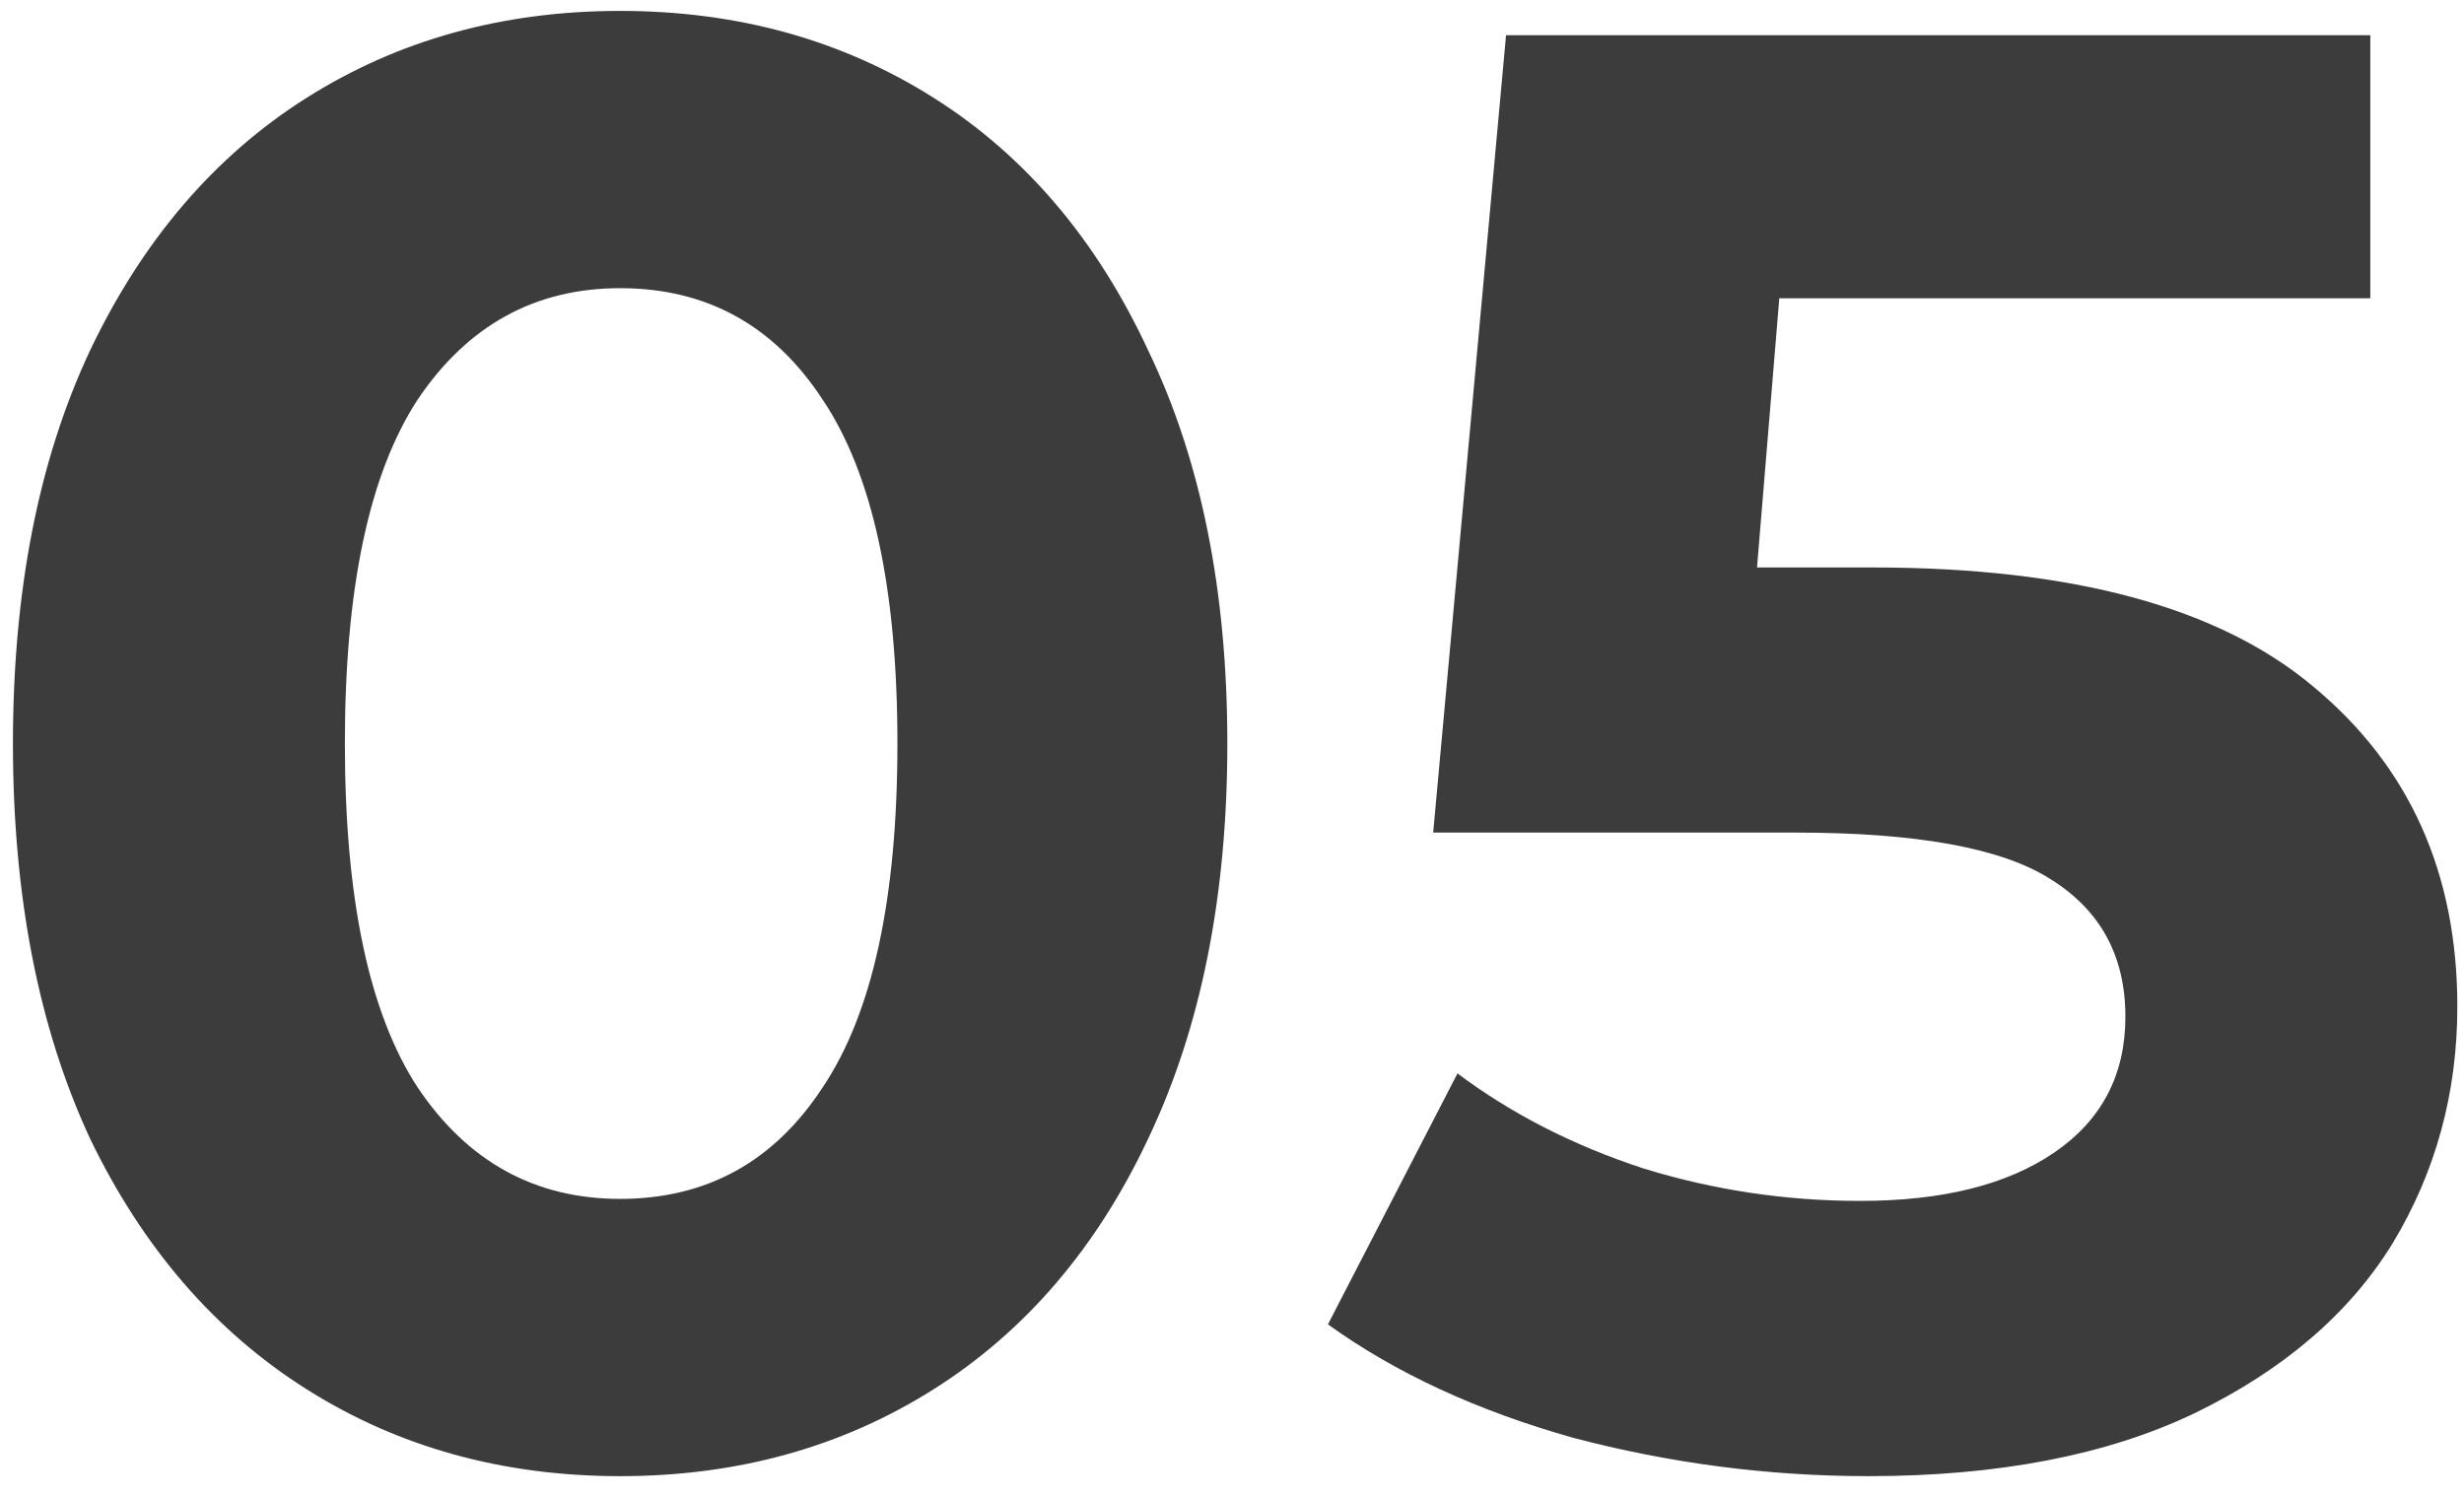 <?xml version="1.0" encoding="UTF-8"?> <svg xmlns="http://www.w3.org/2000/svg" width="112" height="68" viewBox="0 0 112 68" fill="none"> <path d="M28.188 67.104C22.852 67.104 18.099 65.785 13.928 63.148C9.757 60.511 6.476 56.708 4.084 51.74C1.753 46.711 0.588 40.731 0.588 33.8C0.588 26.869 1.753 20.92 4.084 15.952C6.476 10.923 9.757 7.089 13.928 4.452C18.099 1.815 22.852 0.496 28.188 0.496C33.524 0.496 38.277 1.815 42.448 4.452C46.619 7.089 49.869 10.923 52.2 15.952C54.592 20.92 55.788 26.869 55.788 33.8C55.788 40.731 54.592 46.711 52.2 51.74C49.869 56.708 46.619 60.511 42.448 63.148C38.277 65.785 33.524 67.104 28.188 67.104ZM28.188 54.5C32.113 54.5 35.18 52.813 37.388 49.44C39.657 46.067 40.792 40.853 40.792 33.8C40.792 26.747 39.657 21.533 37.388 18.16C35.18 14.787 32.113 13.1 28.188 13.1C24.324 13.1 21.257 14.787 18.988 18.16C16.78 21.533 15.676 26.747 15.676 33.8C15.676 40.853 16.78 46.067 18.988 49.44C21.257 52.813 24.324 54.5 28.188 54.5ZM85.109 25.796C94.187 25.796 100.872 27.605 105.165 31.224C109.52 34.843 111.697 39.688 111.697 45.76C111.697 49.685 110.716 53.273 108.753 56.524C106.791 59.713 103.785 62.289 99.737 64.252C95.751 66.153 90.813 67.104 84.925 67.104C80.387 67.104 75.909 66.521 71.493 65.356C67.139 64.129 63.428 62.412 60.361 60.204L66.249 48.796C68.703 50.636 71.524 52.077 74.713 53.12C77.903 54.101 81.184 54.592 84.557 54.592C88.299 54.592 91.243 53.856 93.389 52.384C95.536 50.912 96.609 48.857 96.609 46.22C96.609 43.46 95.475 41.375 93.205 39.964C90.997 38.553 87.133 37.848 81.613 37.848H65.145L68.457 1.6H107.741V13.56H80.877L79.865 25.796H85.109Z" fill="#3C3C3C"></path> </svg> 